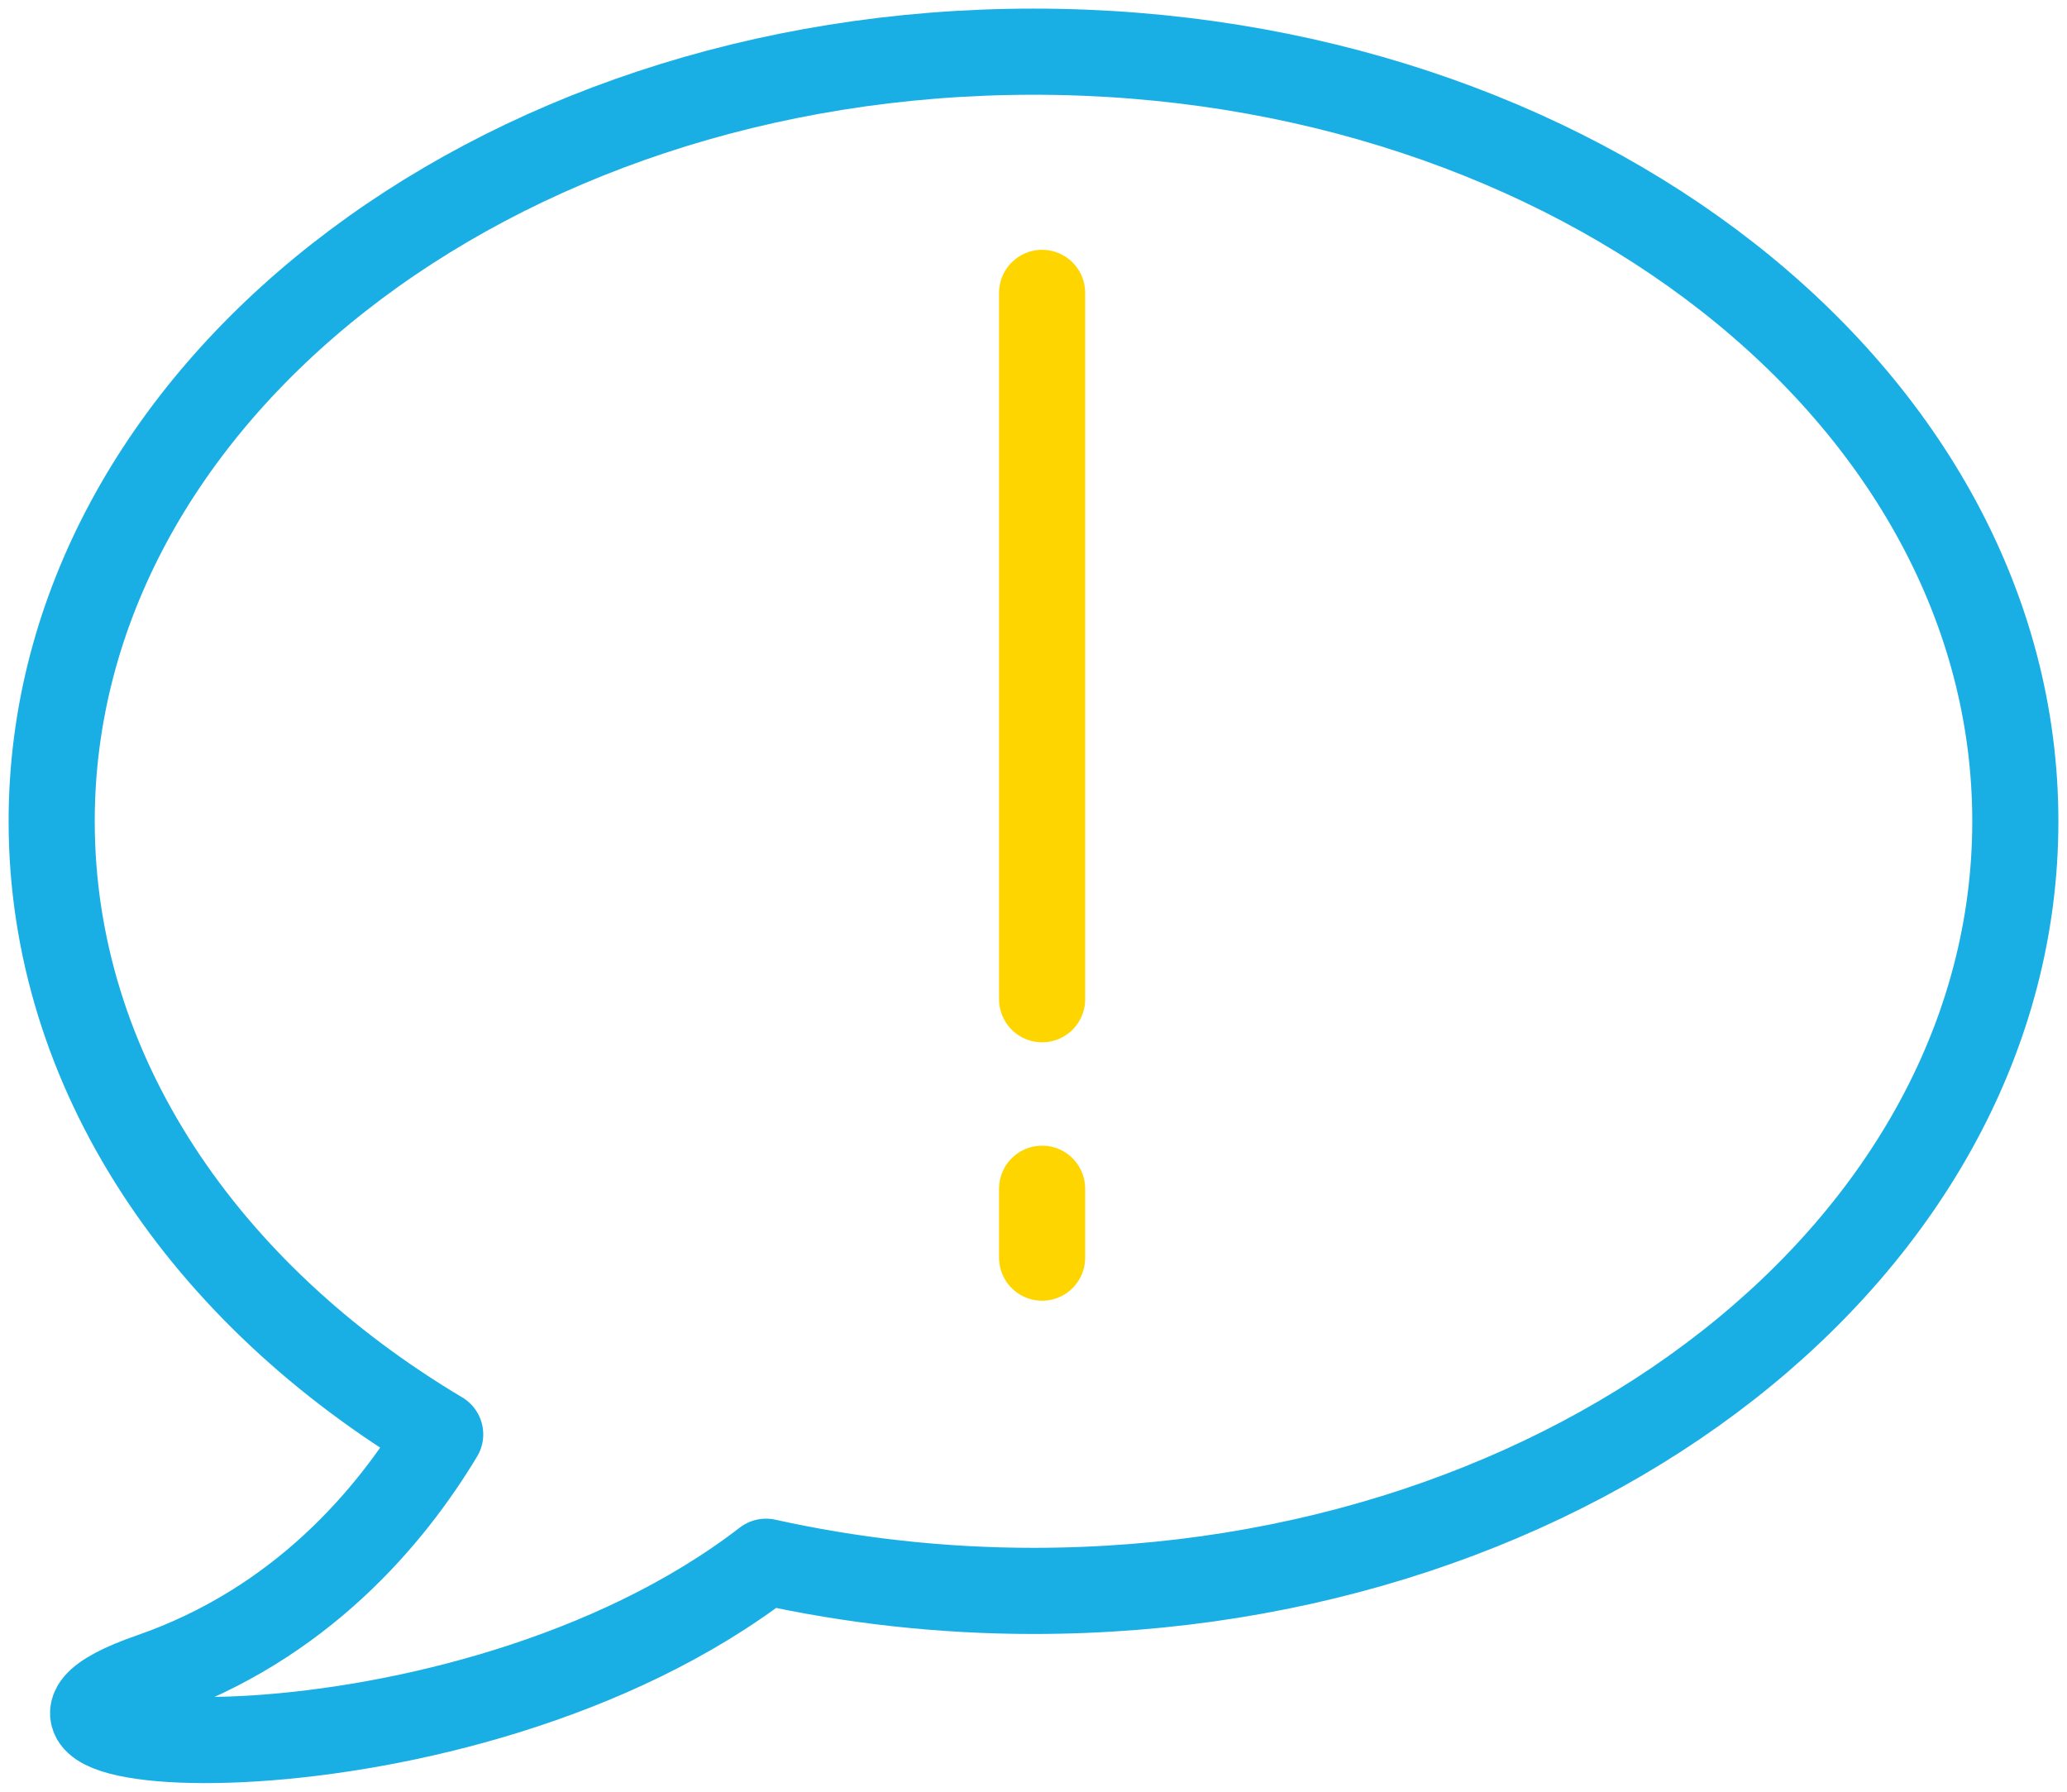 <svg width="120" height="104" viewBox="0 0 120 104" fill="none" xmlns="http://www.w3.org/2000/svg">
<path fill-rule="evenodd" clip-rule="evenodd" d="M60.001 3C28.52 3 3 23 3 47.672C3 62.198 11.853 75.099 25.555 83.258C22.68 88.028 17.455 94.277 8.765 97.287C-4.963 102.042 26.661 104.389 44.471 90.651C49.41 91.745 54.615 92.343 60.001 92.343C91.481 92.343 117 72.343 117 47.672C117 23 91.481 3 60.001 3Z" stroke="#19AFE5" stroke-width="5" stroke-linecap="round" stroke-linejoin="round"/>
<path d="M60.5 17V58" stroke="#FFD500" stroke-width="5" stroke-linecap="round" stroke-linejoin="round"/>
<path d="M60.5 69V73" stroke="#FFD500" stroke-width="5" stroke-linecap="round" stroke-linejoin="round"/>
</svg>
